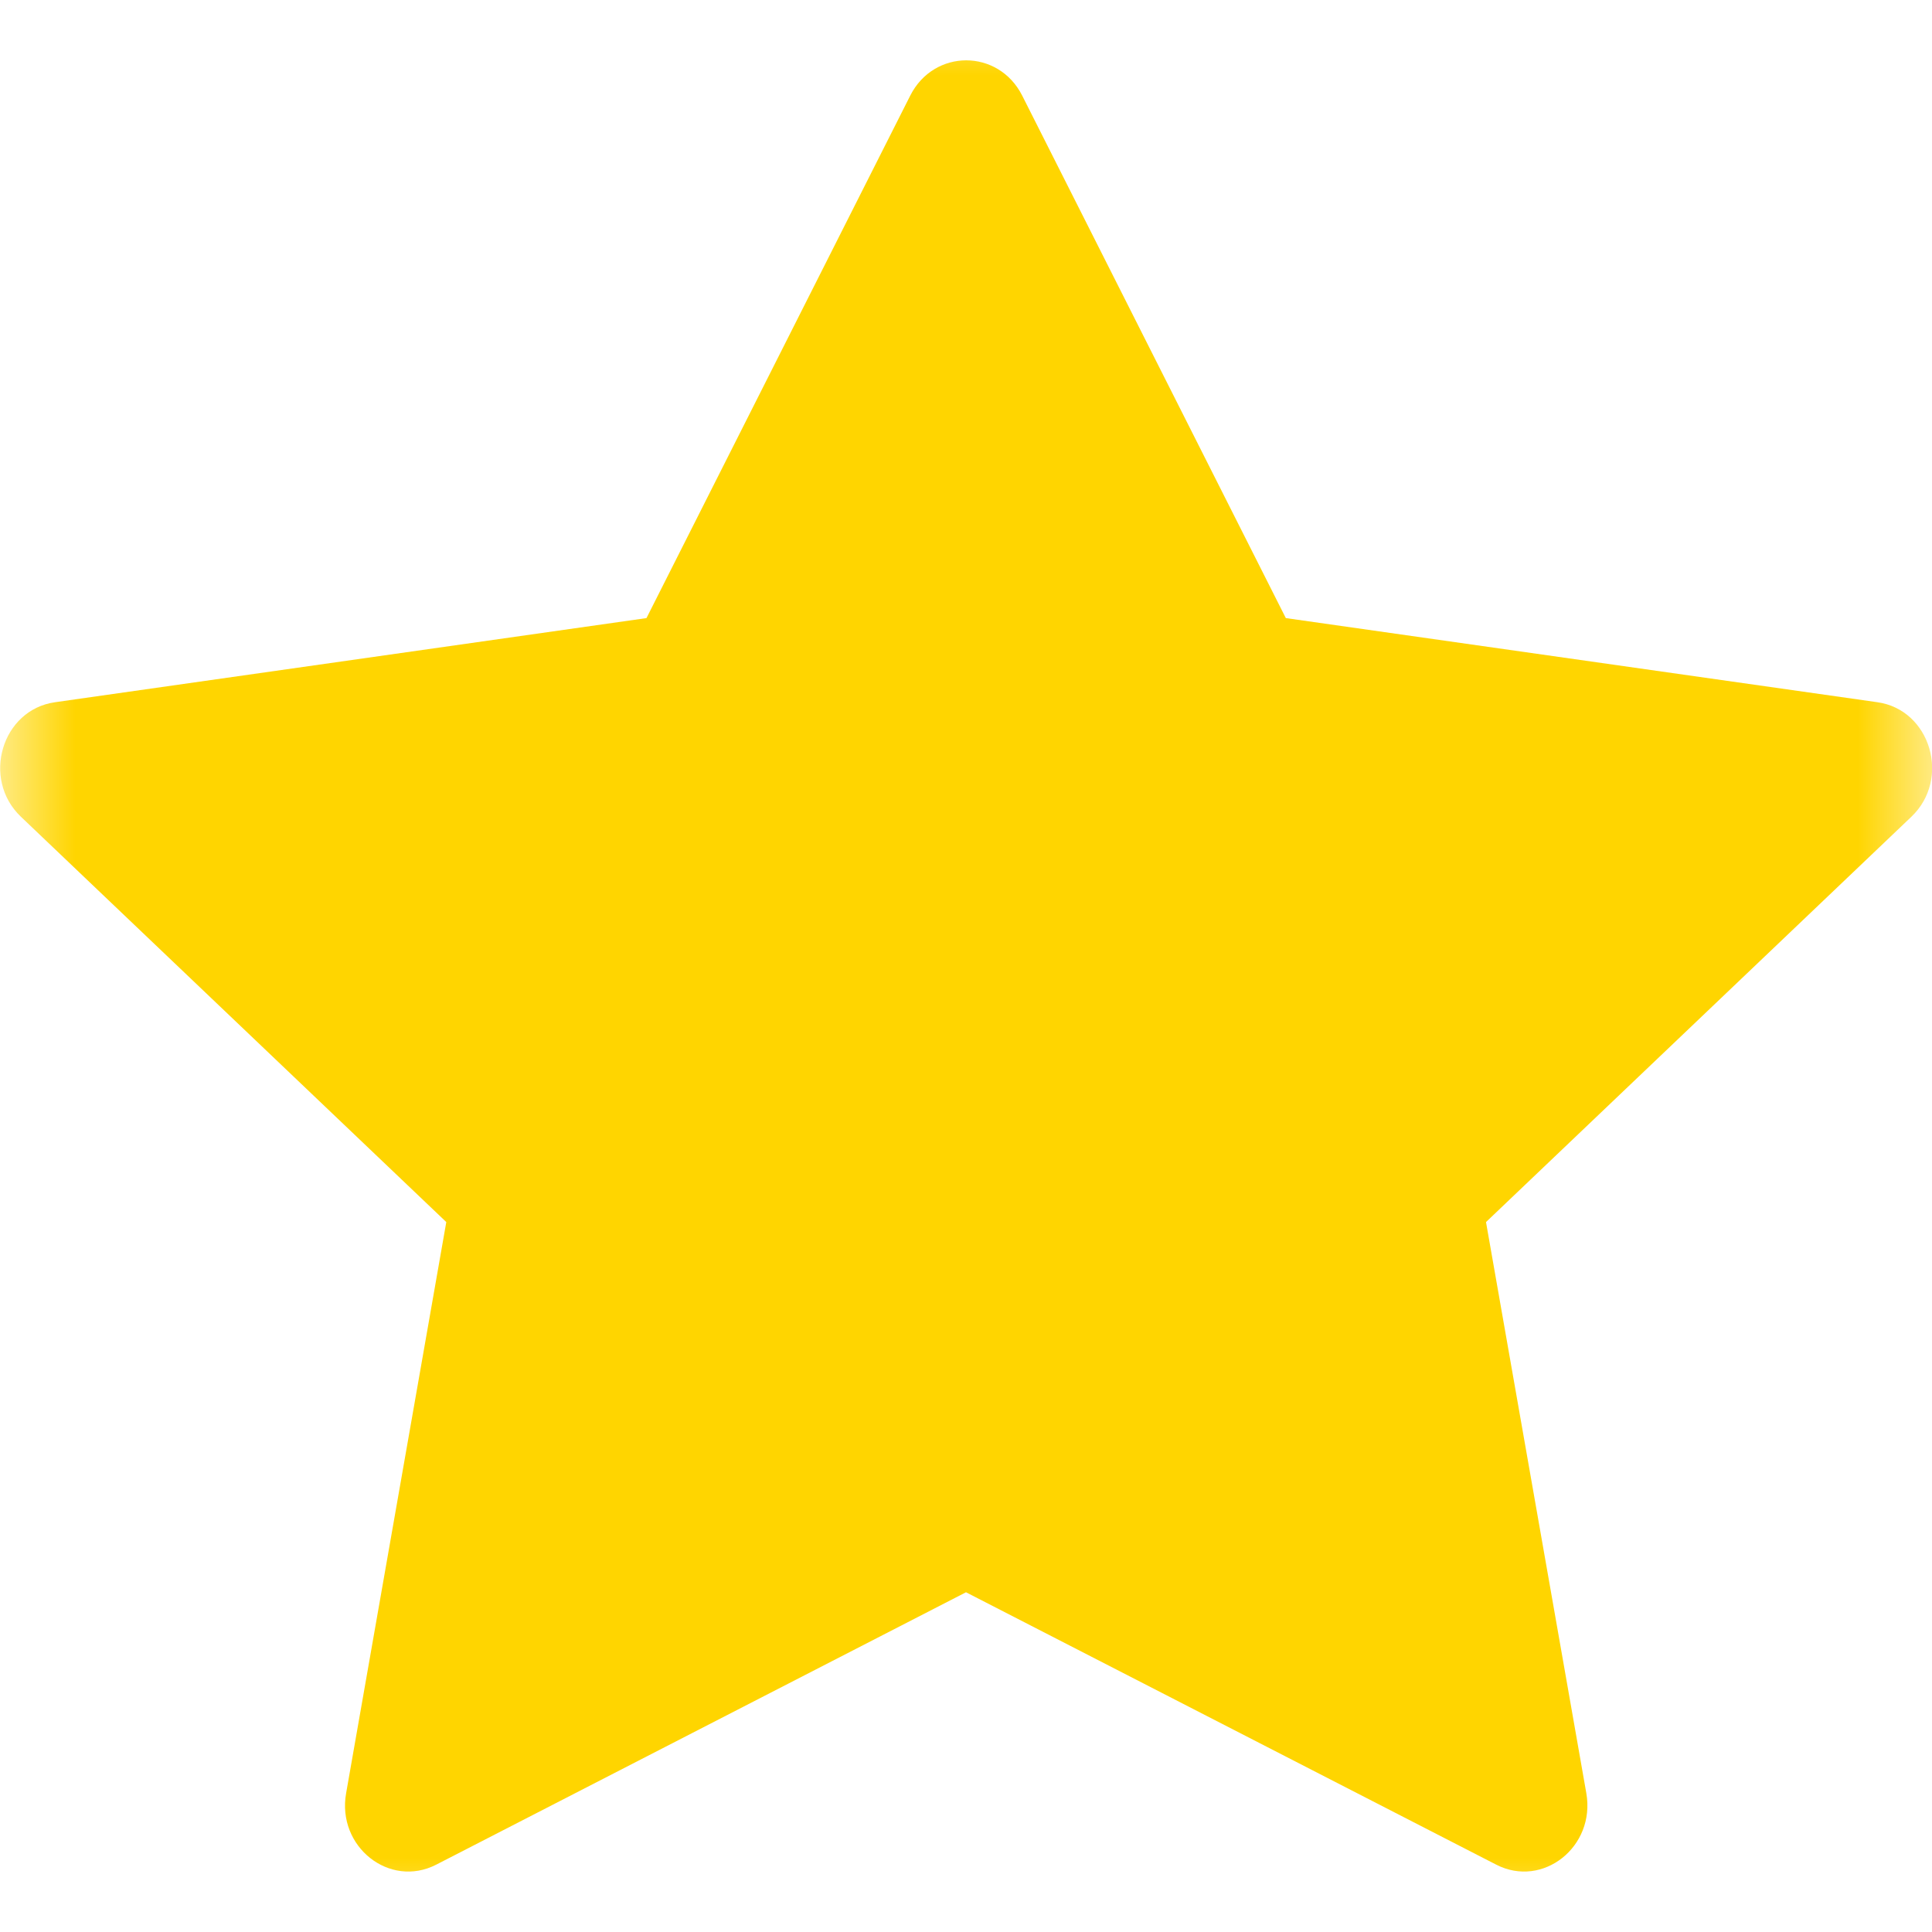 <svg xmlns="http://www.w3.org/2000/svg" width="13" height="13" viewBox="0 0 13 13" fill="none"><mask id="mask0_55_949" style="mask-type:luminance" maskUnits="userSpaceOnUse" x="0" y="0" width="13" height="13"><path d="M13 0H0V13H13V0Z" fill="white"></path></mask><g mask="url(#mask0_55_949)"><path d="M2.935 12.547C2.621 12.708 2.265 12.426 2.329 12.066L3.003 8.223L0.141 5.496C-0.127 5.241 0.012 4.775 0.371 4.725L4.35 4.159L6.125 0.643C6.285 0.327 6.718 0.327 6.878 0.643L8.652 4.159L12.632 4.725C12.99 4.775 13.129 5.241 12.861 5.496L9.999 8.223L10.674 12.066C10.737 12.426 10.381 12.708 10.068 12.547L6.5 10.714L2.935 12.547Z" fill="#FFD500"></path></g></svg>